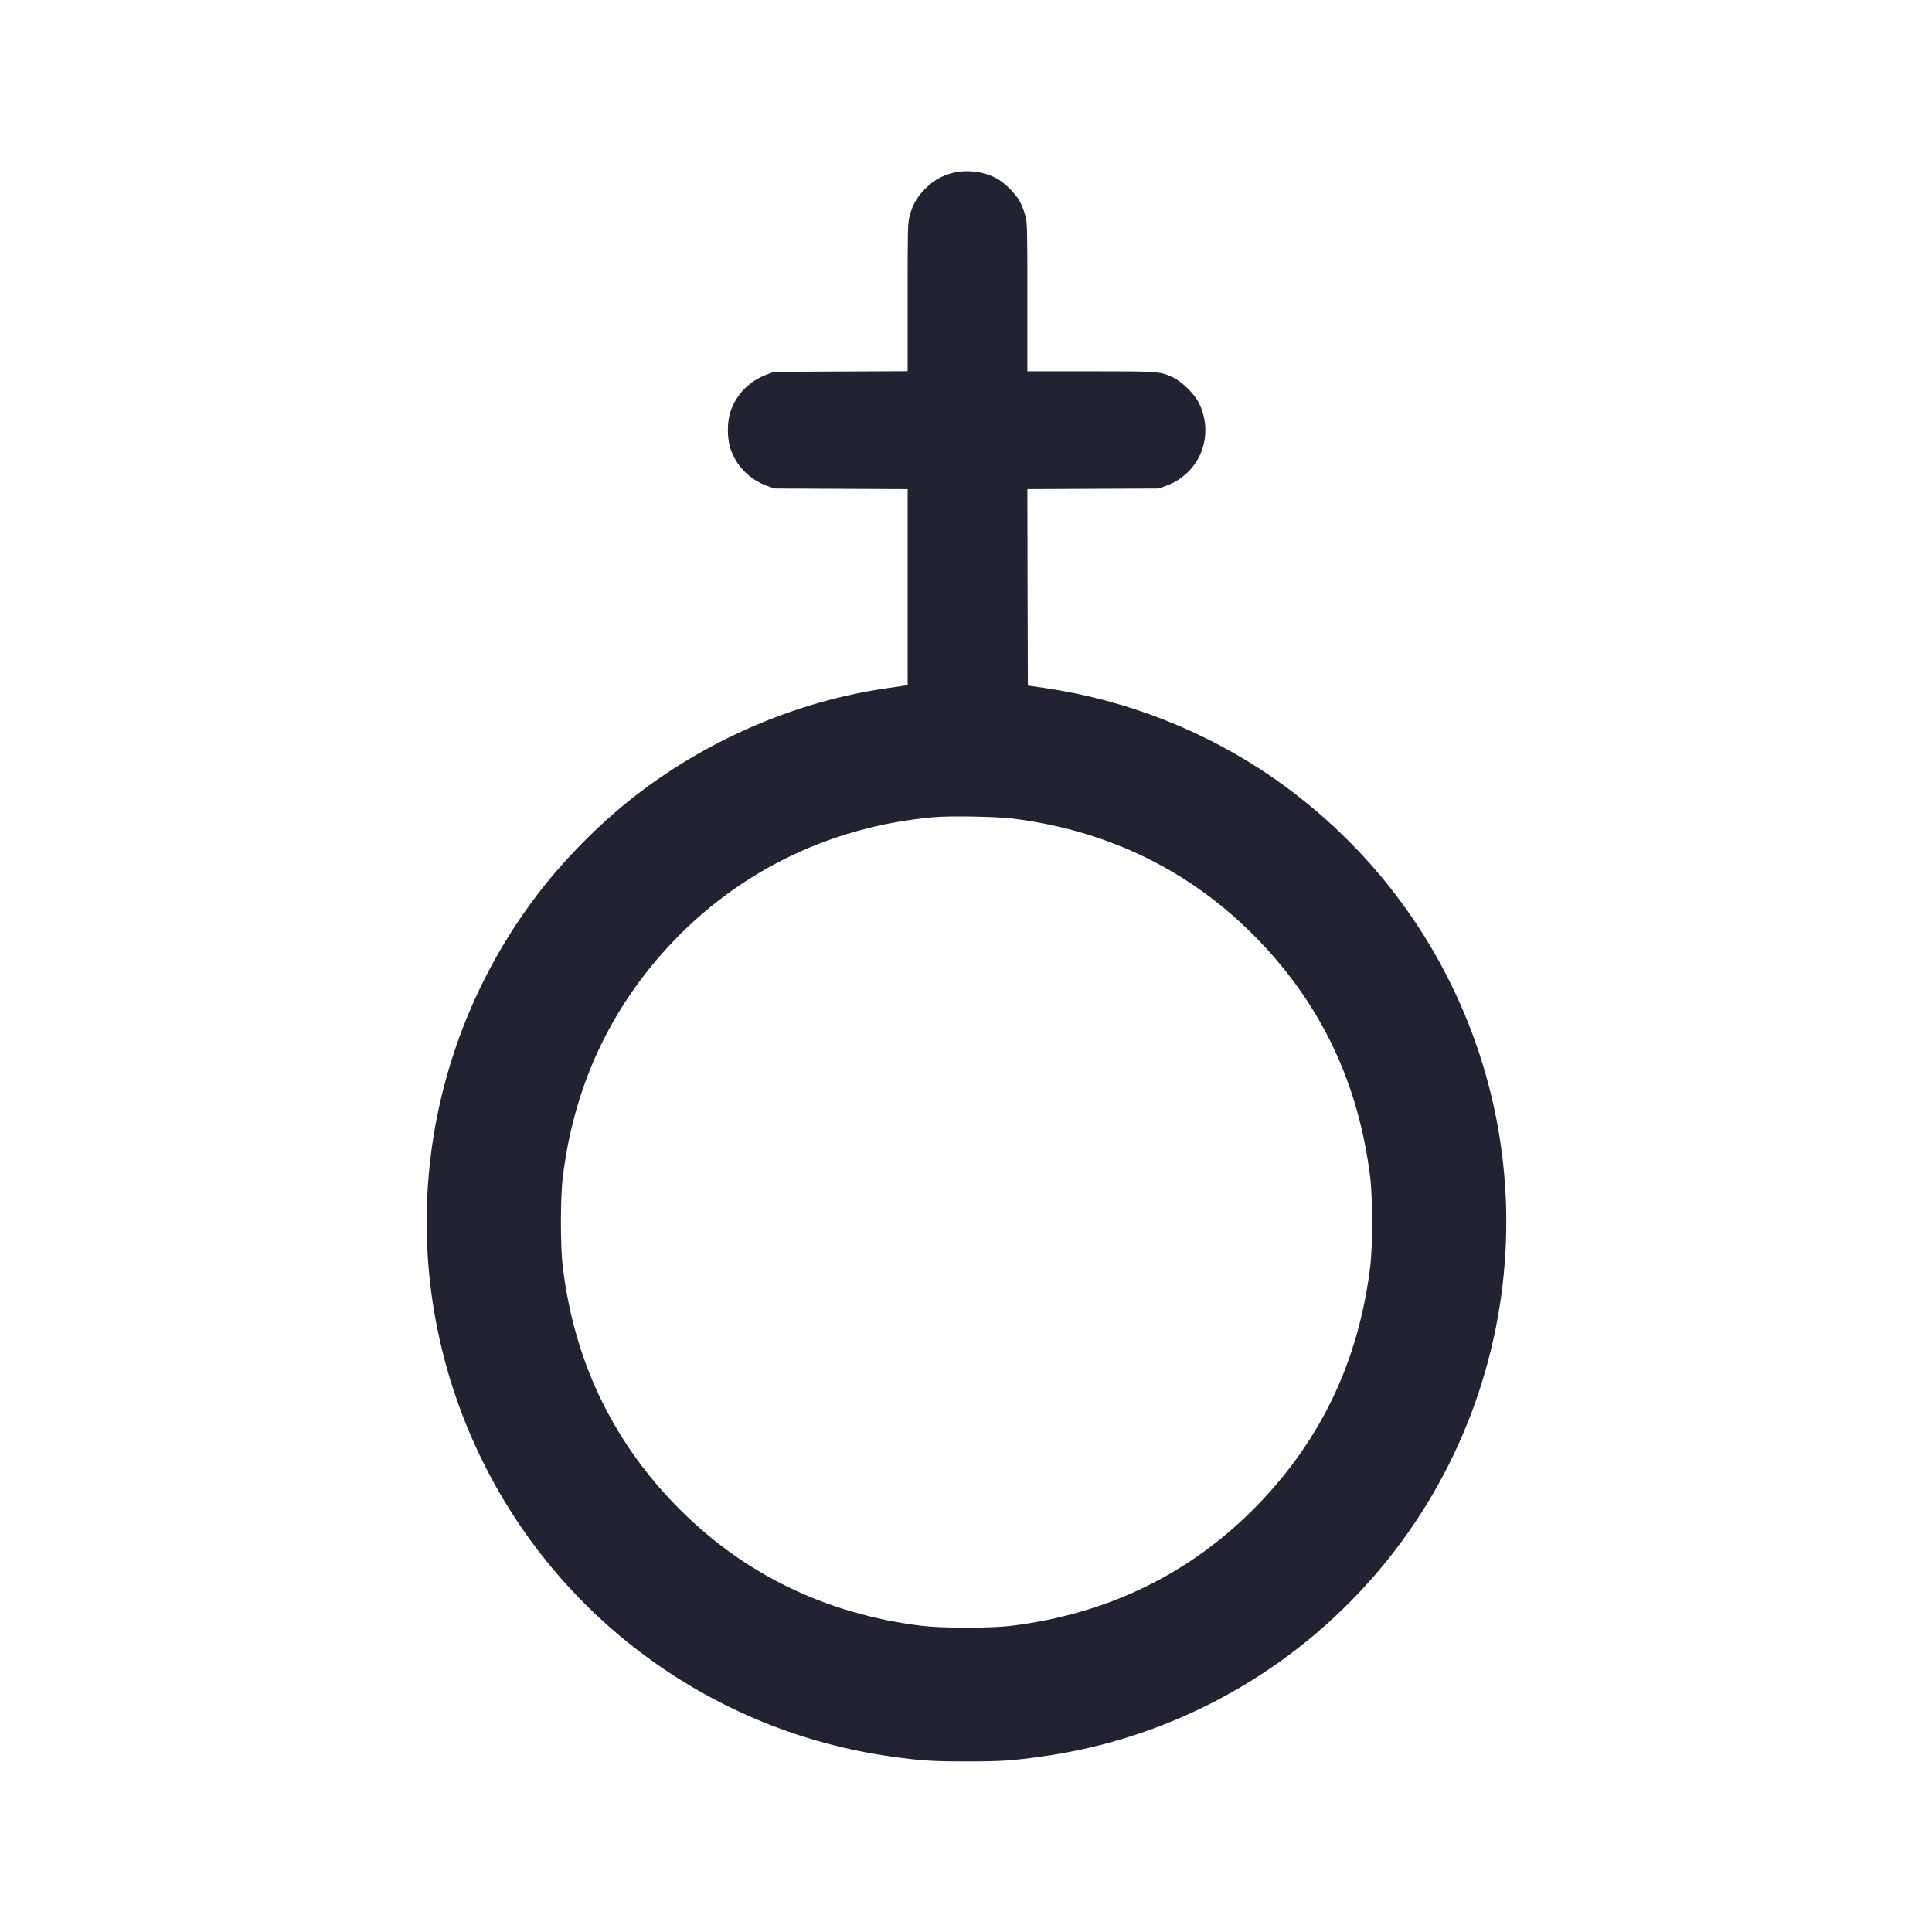 <?xml version="1.0" standalone="no"?>
<svg version="1.0" xmlns="http://www.w3.org/2000/svg"
 width="1920pt" height="1920pt" viewBox="0 0 1920 1920"
 preserveAspectRatio="xMidYMid meet">

<g transform="translate(0,1920) scale(0.1,-0.1)"
fill="#212332" stroke="none">
<path d="M9462 17480 c-106 -28 -187 -75 -267 -155 -81 -81 -127 -161 -155
-271 -19 -73 -20 -113 -20 -810 l0 -733 -662 -3 -663 -3 -74 -27 c-173 -63
-306 -199 -362 -370 -34 -104 -34 -262 0 -366 56 -171 189 -307 362 -370 l74
-27 663 -3 662 -3 0 -974 0 -974 -32 -5 c-18 -3 -98 -15 -178 -26 -896 -130
-1776 -508 -2504 -1074 -348 -271 -713 -641 -977 -991 -1238 -1639 -1436
-3825 -513 -5656 788 -1564 2292 -2645 4026 -2893 293 -42 417 -51 763 -51
345 0 462 8 763 51 1005 142 1954 572 2727 1235 1875 1607 2411 4285 1300
6488 -403 800 -998 1483 -1737 1997 -677 470 -1467 780 -2284 898 l-159 23 -3
976 -2 976 652 3 653 3 74 27 c334 122 483 492 329 817 -43 92 -168 216 -261
260 -125 60 -140 61 -824 61 l-623 0 0 733 c0 698 -1 738 -20 811 -11 43 -34
105 -52 139 -42 80 -155 193 -235 235 -132 70 -298 89 -441 52z m593 -6414
c962 -117 1793 -526 2450 -1207 631 -654 997 -1430 1112 -2359 25 -204 25
-686 0 -890 -115 -929 -481 -1705 -1112 -2359 -659 -682 -1483 -1088 -2455
-1208 -203 -25 -685 -25 -890 0 -964 117 -1797 527 -2455 1208 -630 653 -1001
1439 -1112 2359 -25 203 -25 687 0 890 103 850 429 1588 977 2213 697 795
1650 1274 2715 1366 158 14 614 6 770 -13z"/>
</g>
</svg>
